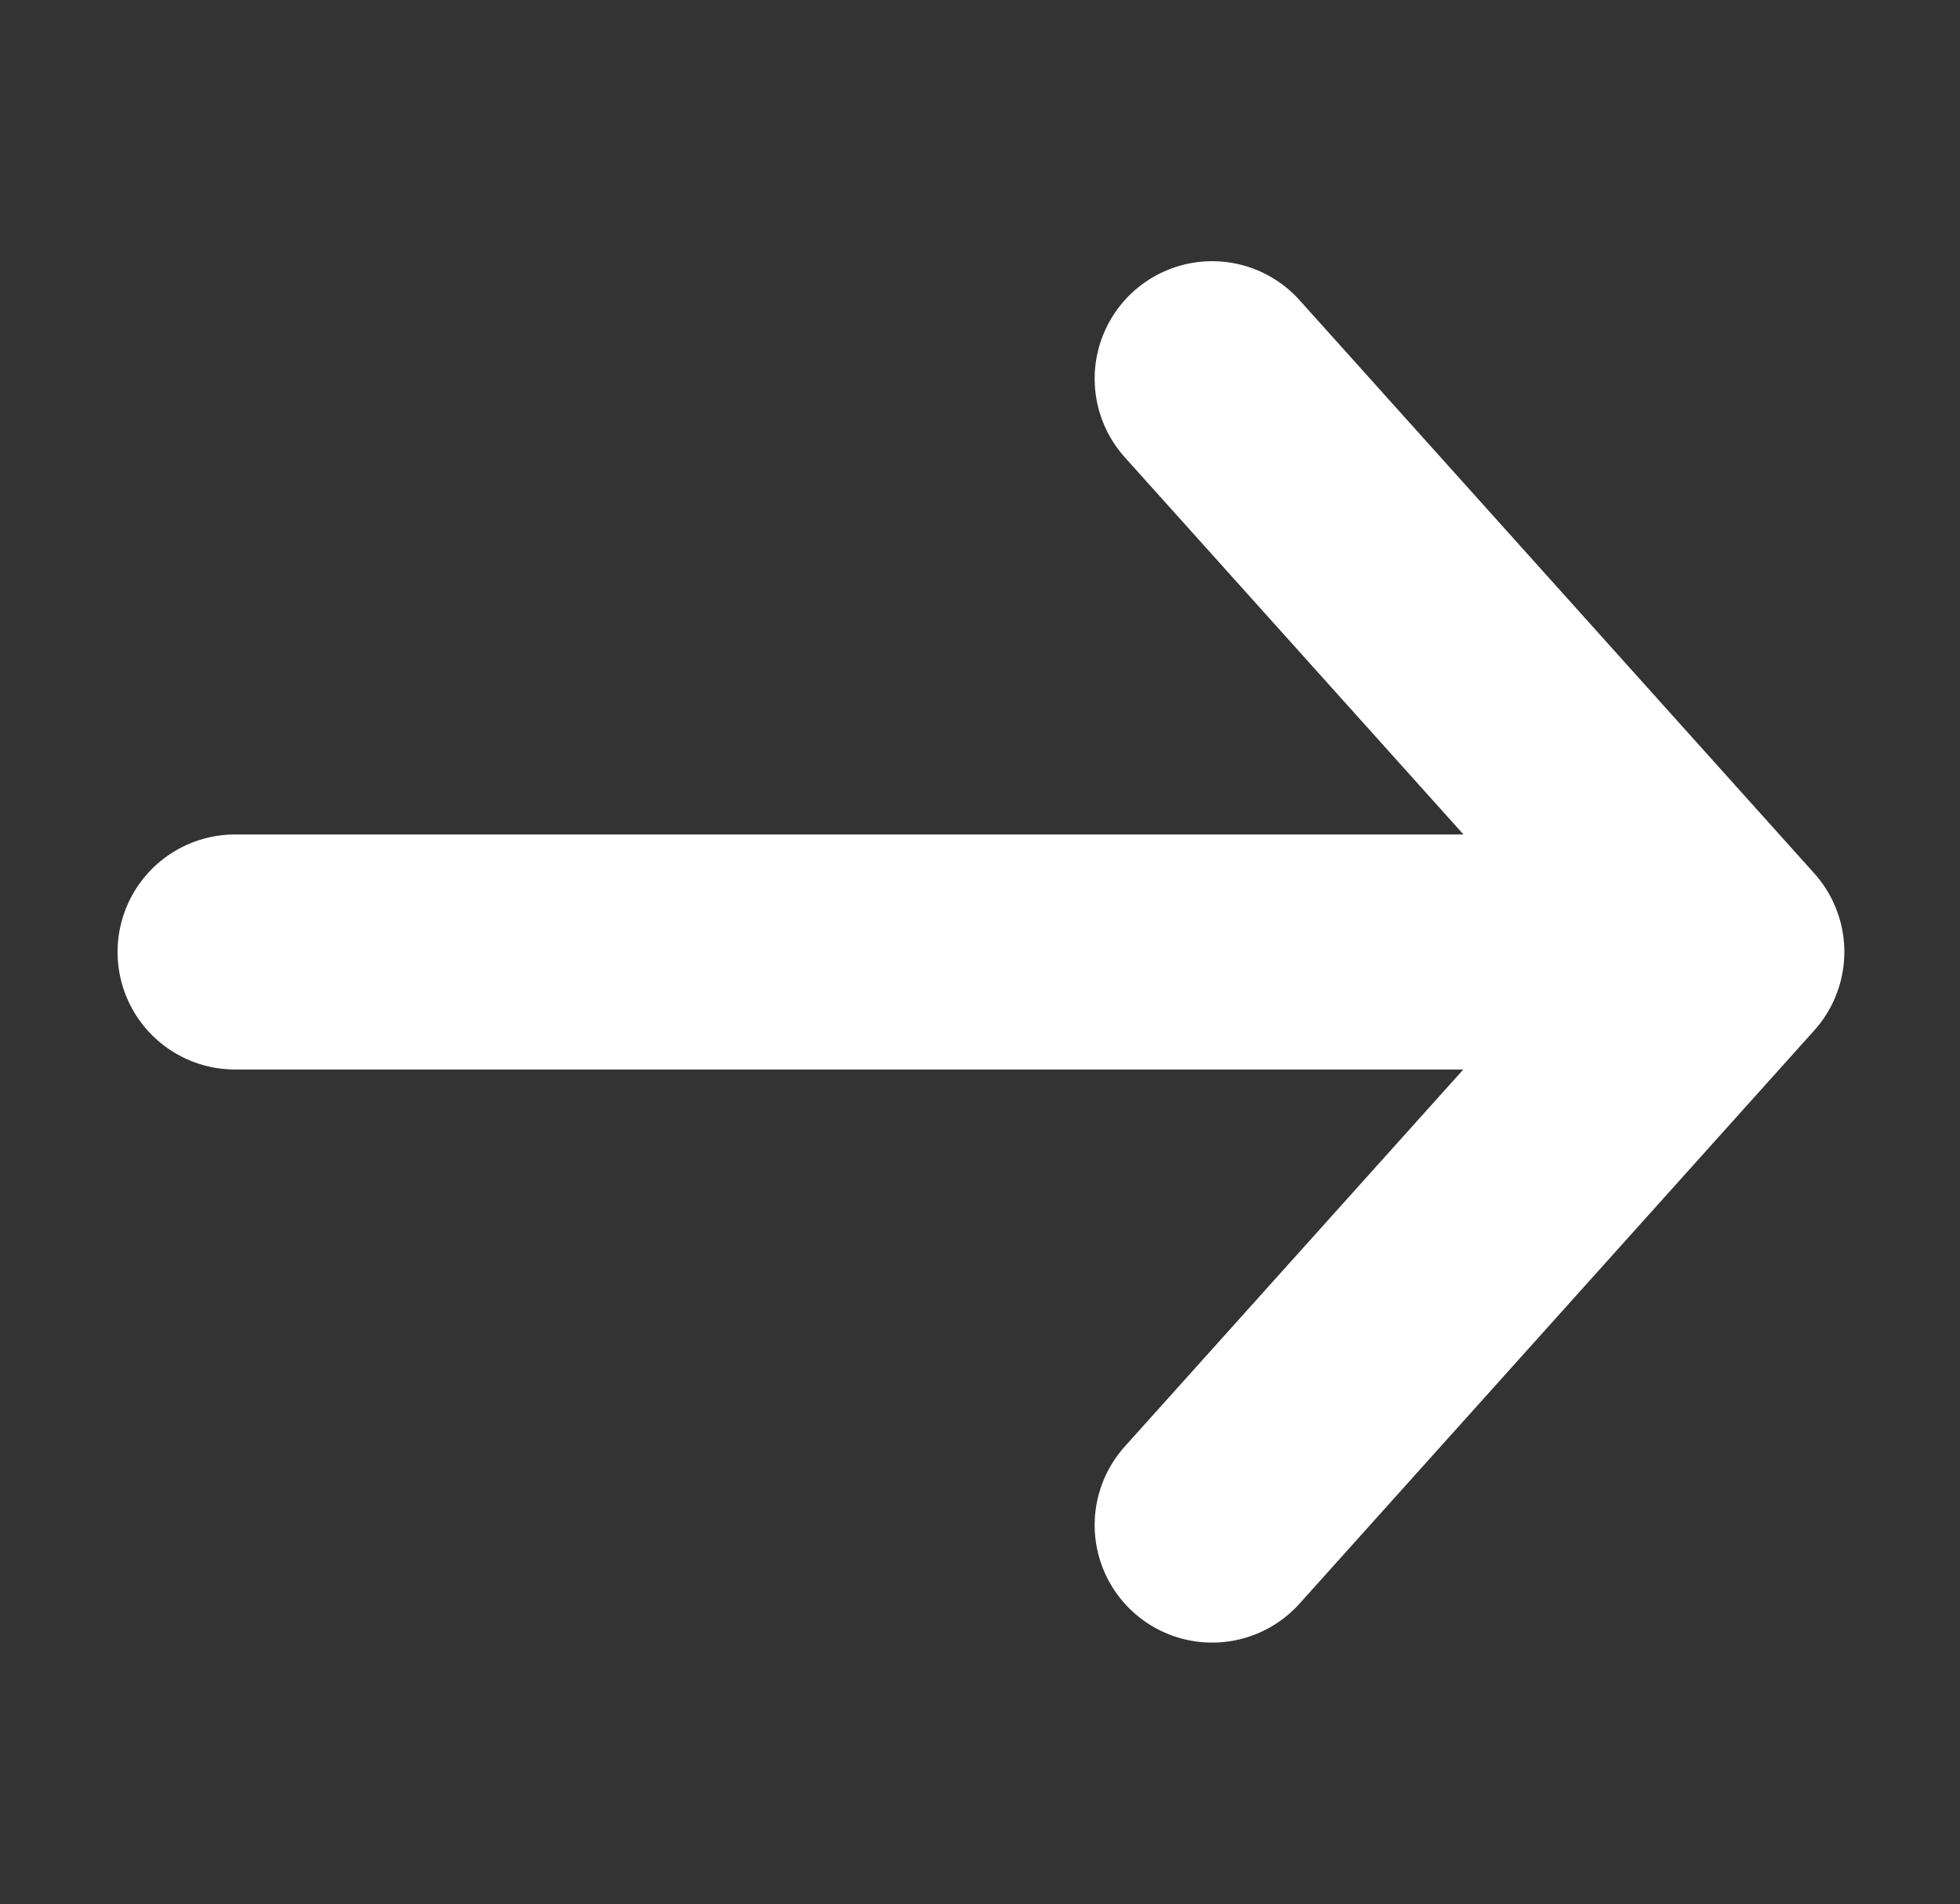 <svg xmlns="http://www.w3.org/2000/svg" width="15.014" height="14.582" viewBox="0 0 15.014 14.582">
  <rect x="0" y="0" width="15.014" height="14.582" fill="#333333" stroke="none"/>
  <g id="arrow-down-left" transform="translate(10.237 79.61) rotate(-135)">
    <g id="Group_1" data-name="Group 1" transform="translate(48.707 45.172)">
      <path id="Path_1" data-name="Path 1" d="M48,55.058l7.765-7.765" transform="translate(-47.369 -47.293)" fill="none" stroke="#fff" stroke-linecap="round" stroke-linejoin="round" stroke-width="1.8"/>
      <path id="Path_2" data-name="Path 2" d="M48.707,63.293l.316,5.892h0l5.892.316" transform="translate(-48.707 -61.104)" fill="none" stroke="#fff" stroke-linecap="round" stroke-linejoin="round" stroke-width="1.8"/>
    </g>
  </g>
</svg>
